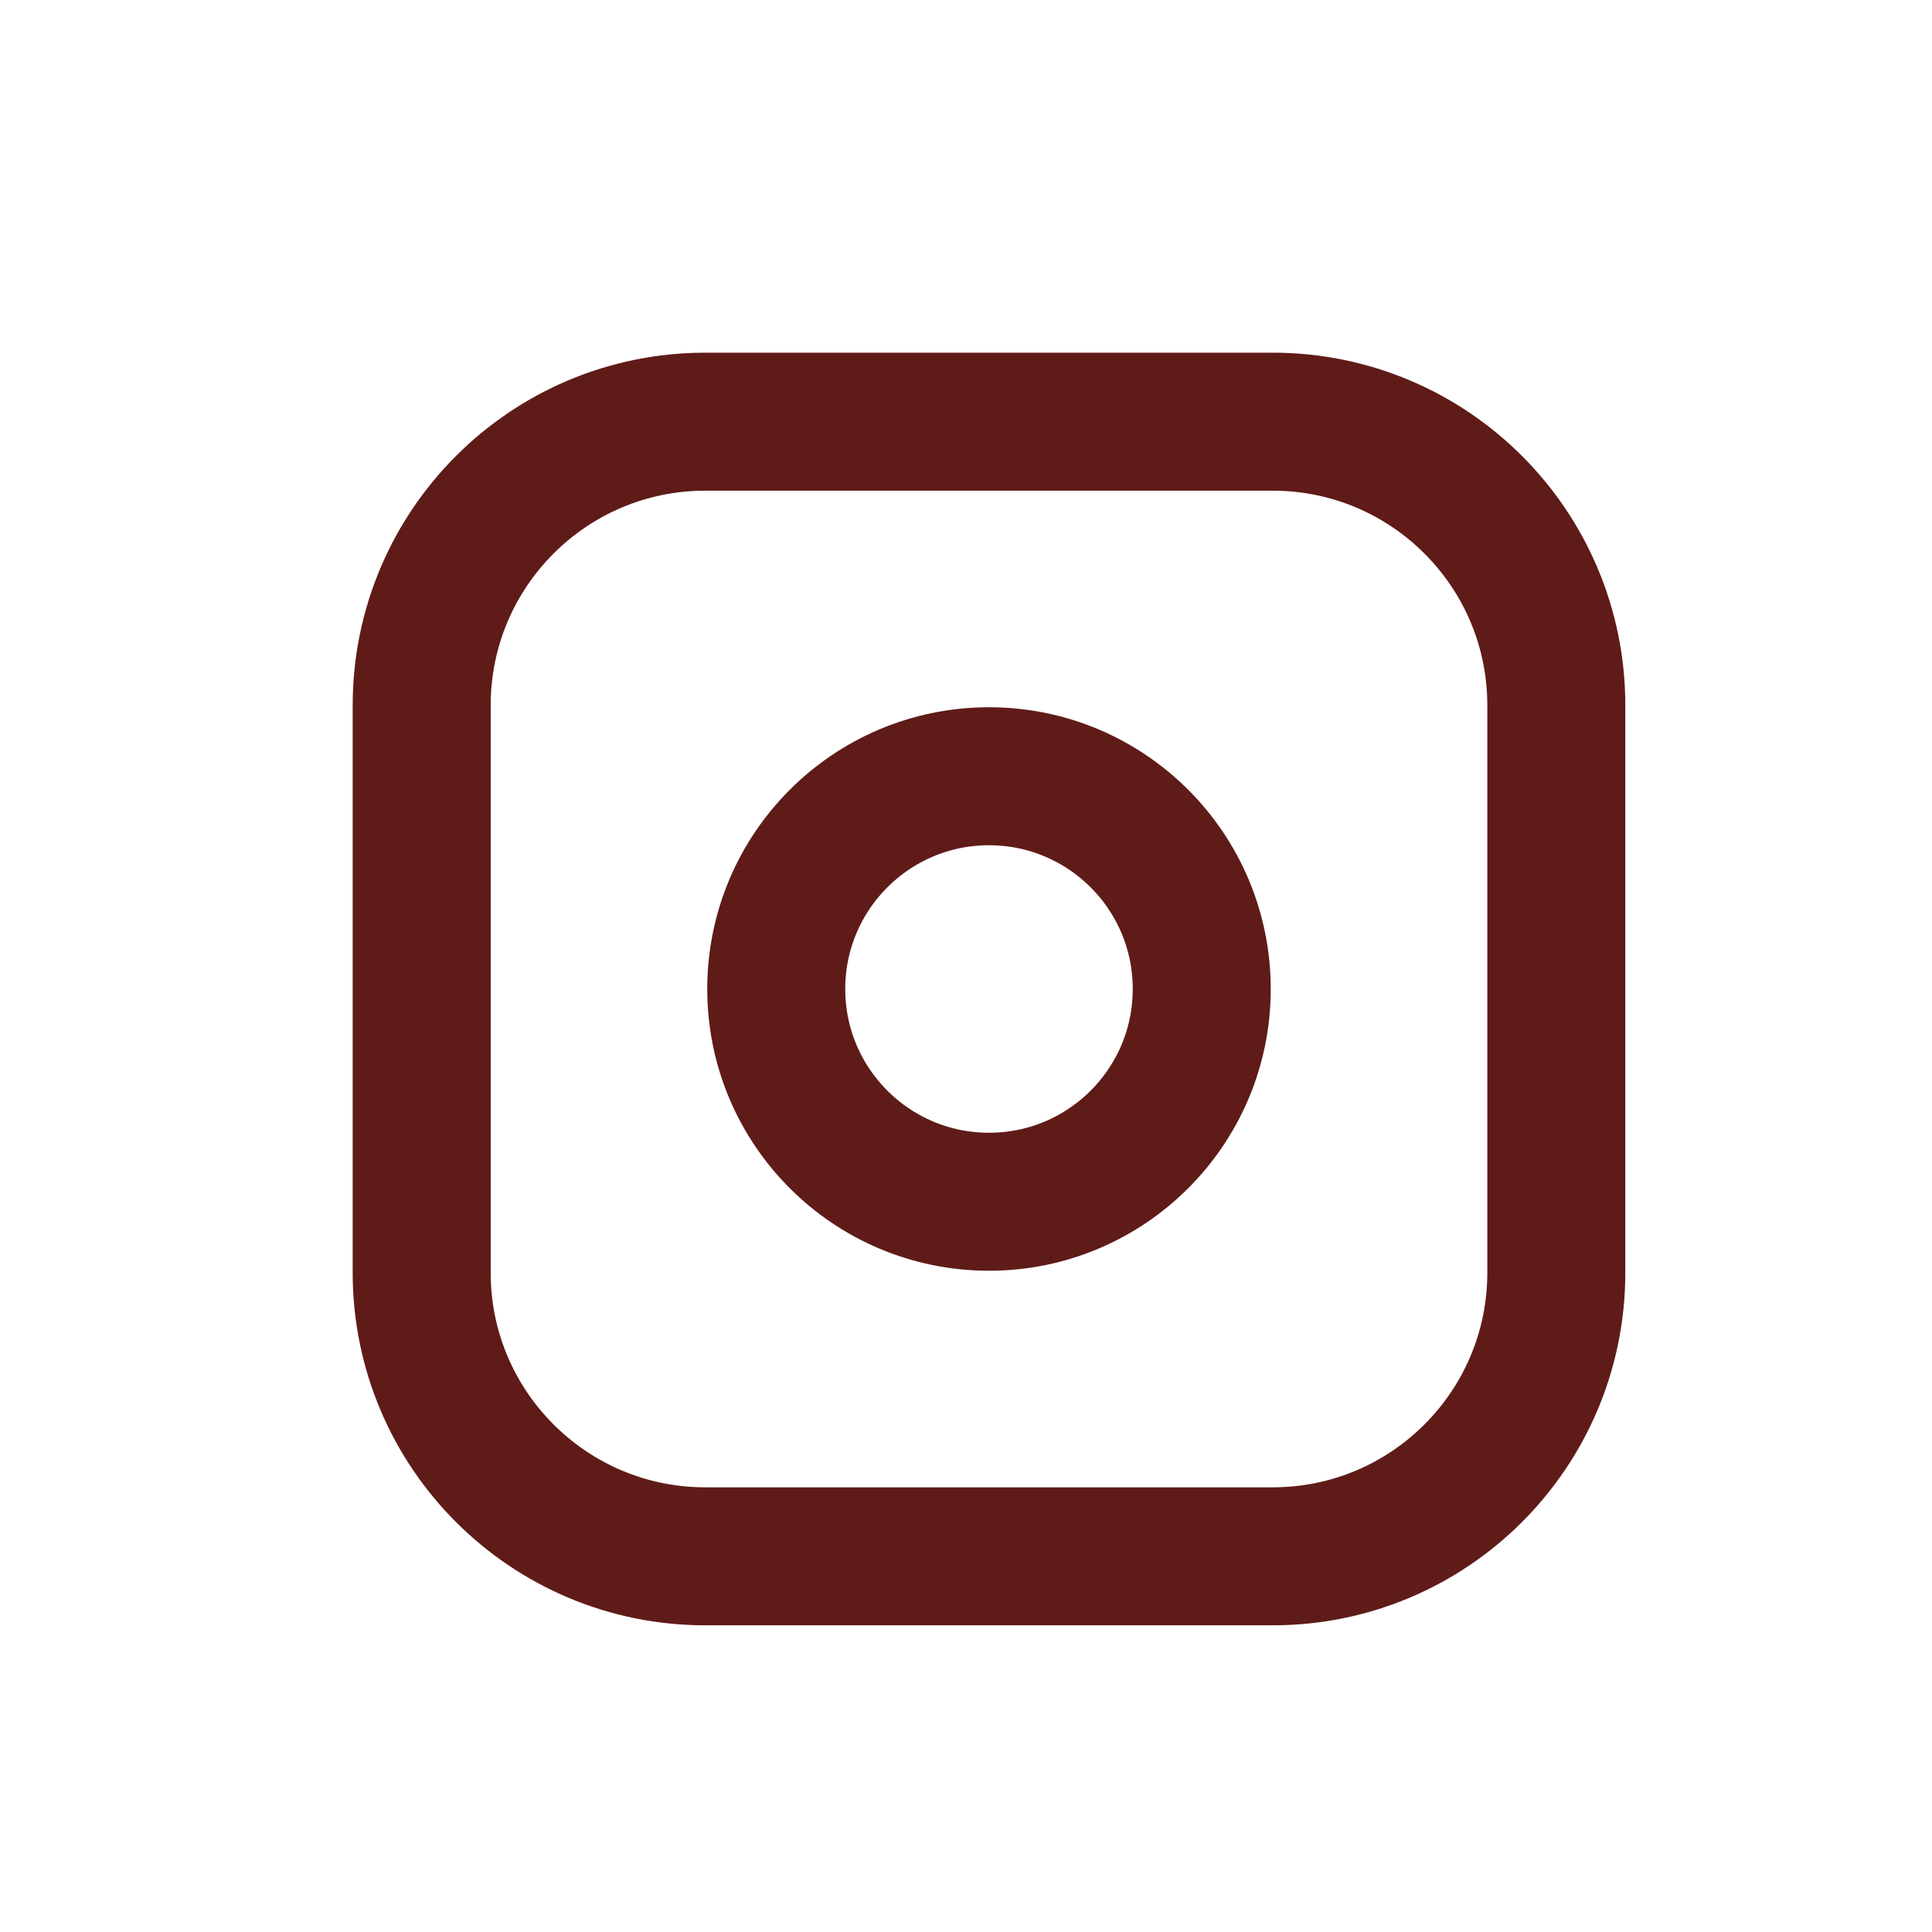 <?xml version="1.0" encoding="UTF-8"?> <svg xmlns="http://www.w3.org/2000/svg" width="42" height="42" viewBox="0 0 42 42" fill="none"> <g clip-path="url(#clip0_13_14)"> <path d="M27.667 9.167H15.333C11.928 9.167 9.167 11.928 9.167 15.333V27.667C9.167 31.073 11.928 33.833 15.333 33.833H27.667C31.072 33.833 33.833 31.073 33.833 27.667V15.333C33.833 11.928 31.072 9.167 27.667 9.167Z" stroke="#5F1B18" stroke-width="3" stroke-linecap="round" stroke-linejoin="round"></path> <path d="M21.5 26.125C24.054 26.125 26.125 24.054 26.125 21.5C26.125 18.946 24.054 16.875 21.5 16.875C18.946 16.875 16.875 18.946 16.875 21.5C16.875 24.054 18.946 26.125 21.5 26.125Z" stroke="#5F1B18" stroke-width="3" stroke-linecap="round" stroke-linejoin="round"></path> </g> <defs> <clipPath id="clip0_13_14"> <rect width="42" height="42" fill="white"></rect> </clipPath> </defs> </svg> 